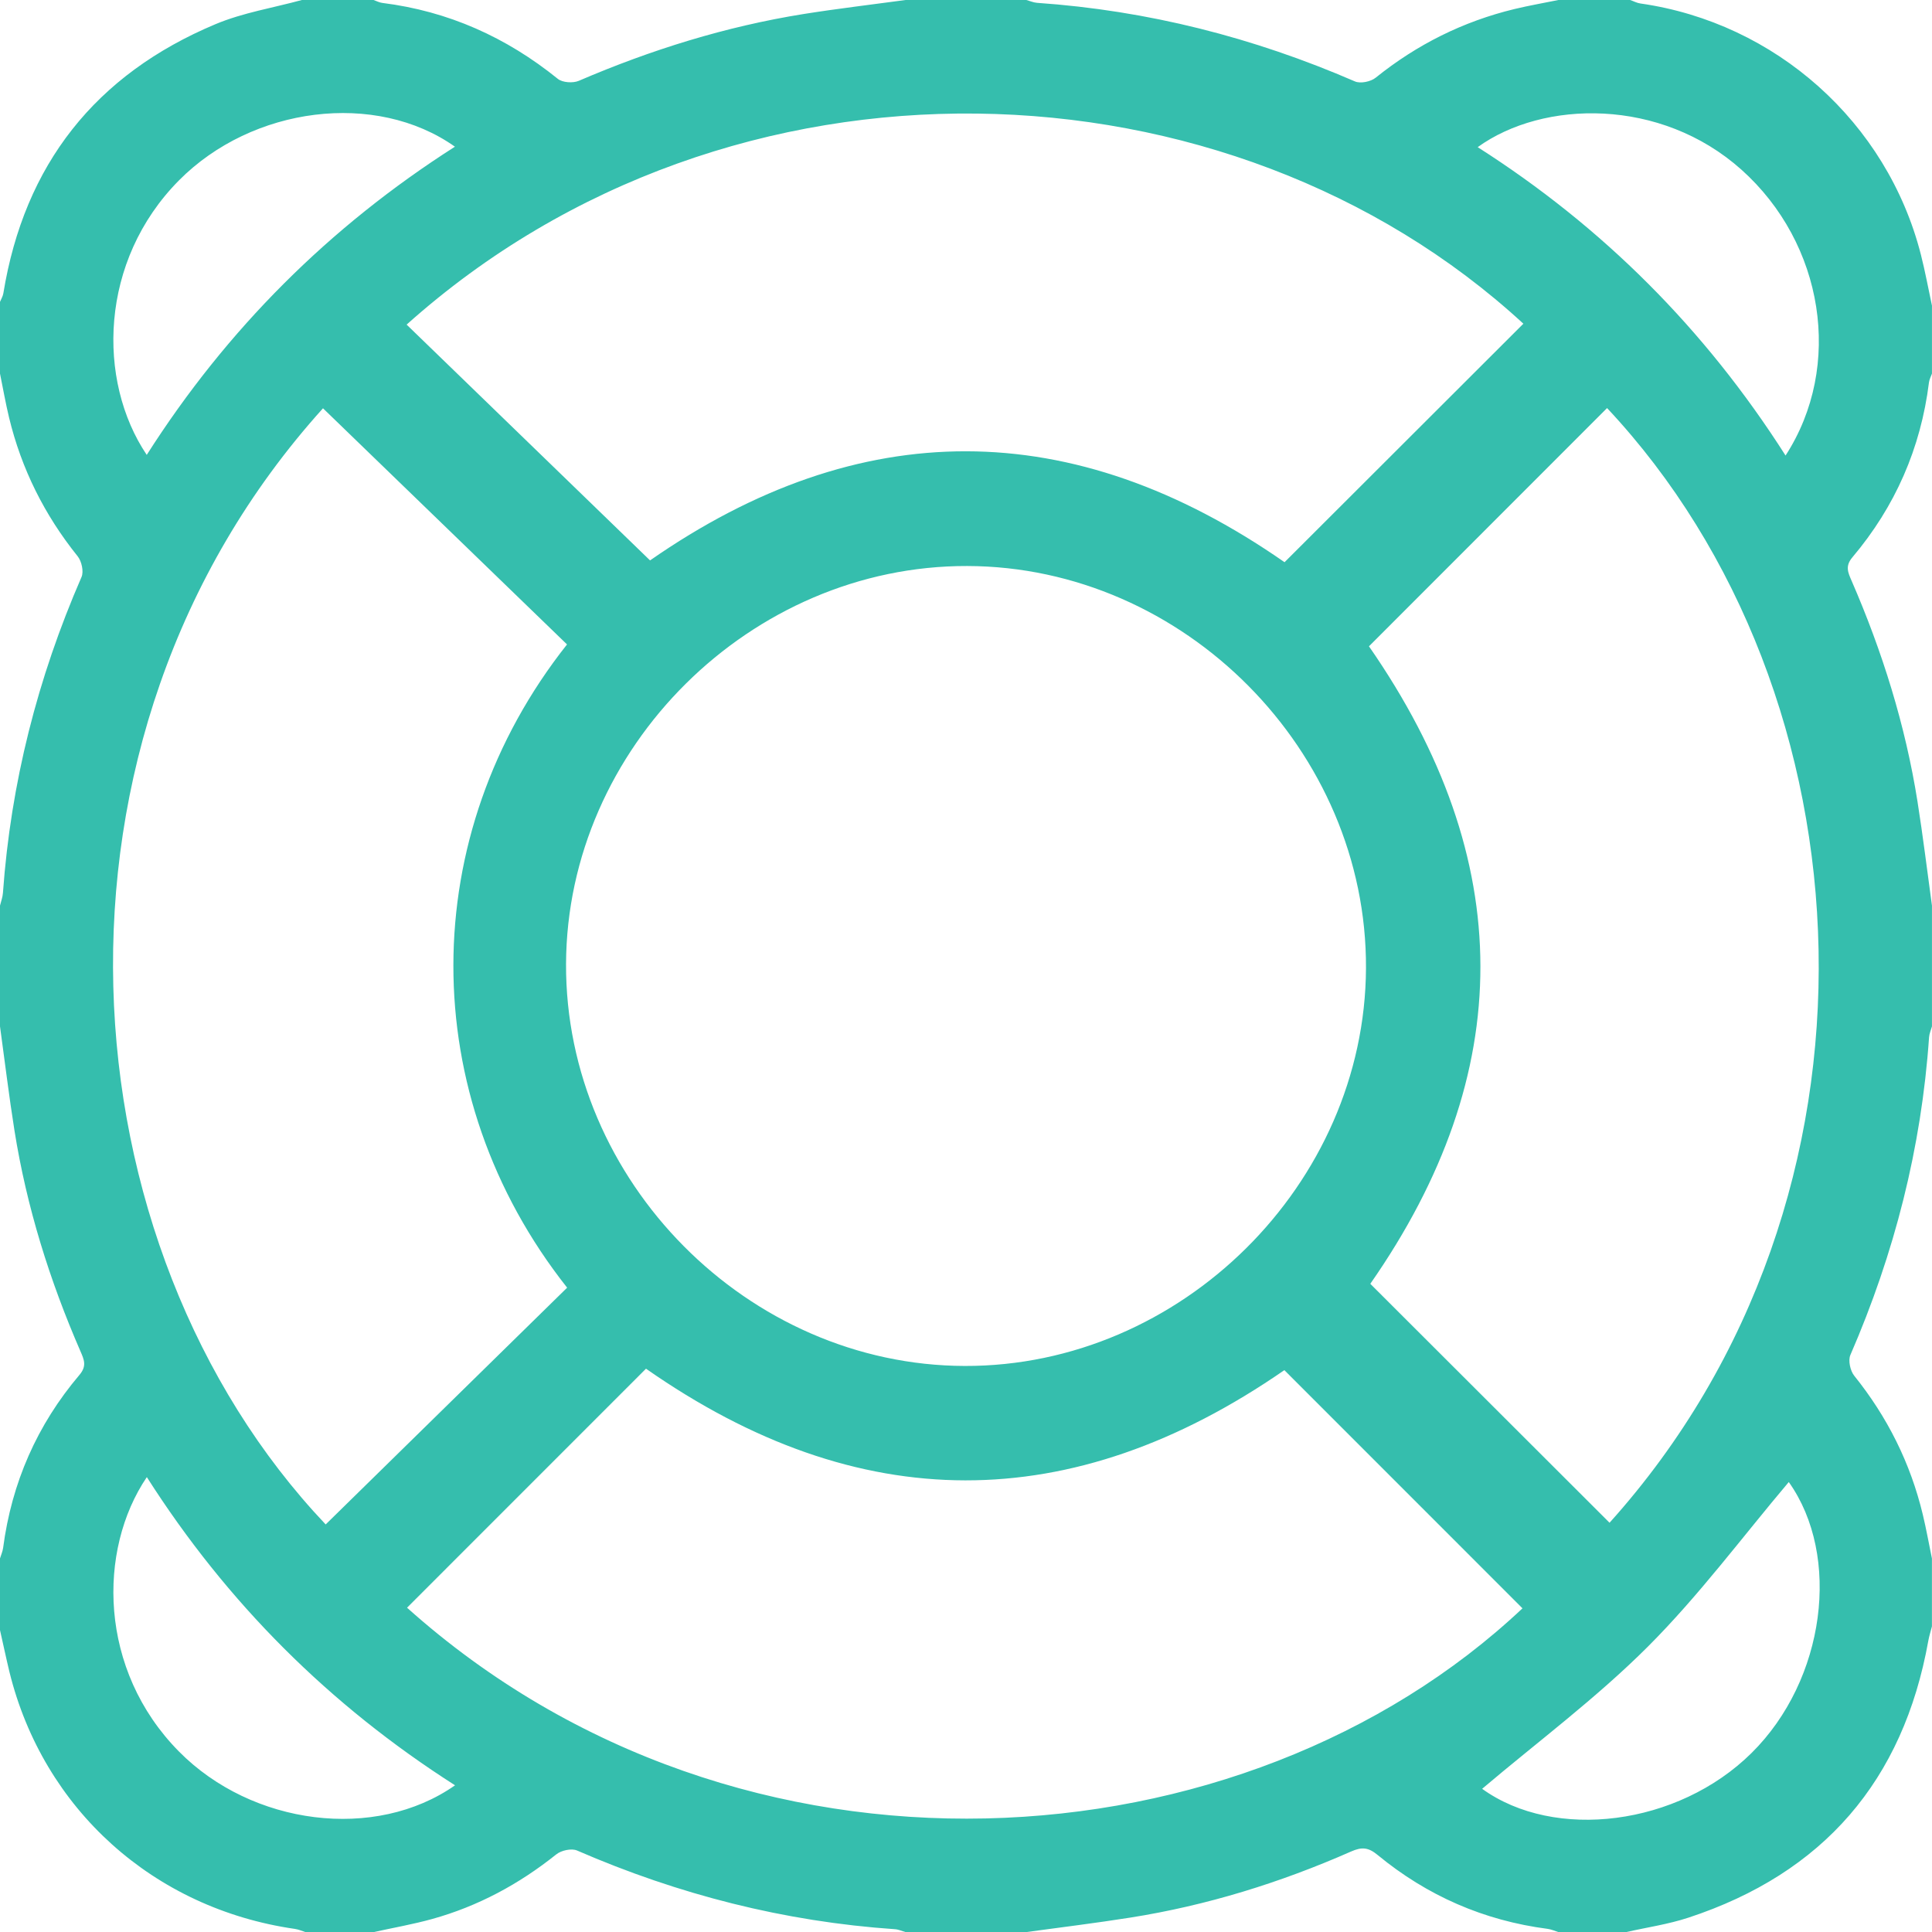 <svg xmlns="http://www.w3.org/2000/svg" width="60" height="60" viewBox="0 0 60 60" fill="none"><g clip-path="url(#clip0_151_708)"><path d="M28.125 0C29.375 0 30.625 0 31.875 0C31.986 0.03 32.095 0.08 32.208 0.088C35.641 0.326 38.924 1.161 42.08 2.529C42.25 2.603 42.571 2.536 42.723 2.413C44.005 1.382 45.436 0.667 47.032 0.281C47.484 0.172 47.943 0.093 48.398 0C49.14 0 49.883 0 50.625 0C50.732 0.036 50.835 0.093 50.944 0.108C55.148 0.709 58.605 3.797 59.654 7.904C59.788 8.429 59.885 8.963 59.999 9.492V11.602C59.967 11.693 59.918 11.782 59.906 11.876C59.651 13.922 58.856 15.735 57.529 17.306C57.297 17.581 57.39 17.776 57.502 18.034C58.459 20.238 59.173 22.518 59.55 24.895C59.72 25.969 59.851 27.049 59.999 28.126V31.876C59.968 31.988 59.917 32.098 59.909 32.21C59.672 35.644 58.834 38.926 57.465 42.081C57.391 42.251 57.462 42.572 57.585 42.725C58.615 44.007 59.331 45.438 59.714 47.035C59.823 47.488 59.904 47.946 59.998 48.401V50.51C59.96 50.658 59.913 50.804 59.886 50.954C59.107 55.301 56.625 58.178 52.431 59.556C51.807 59.761 51.148 59.856 50.505 60.002H48.396C48.286 59.968 48.178 59.918 48.066 59.903C46.083 59.646 44.319 58.874 42.781 57.606C42.496 57.371 42.294 57.353 41.962 57.499C39.763 58.468 37.48 59.177 35.101 59.553C34.028 59.723 32.948 59.855 31.873 60.002H28.123C28.012 59.972 27.904 59.92 27.791 59.913C24.357 59.678 21.075 58.839 17.92 57.469C17.749 57.395 17.428 57.465 17.275 57.59C16.118 58.515 14.841 59.203 13.415 59.598C12.818 59.763 12.205 59.87 11.599 60.004H9.49C9.38 59.969 9.271 59.92 9.158 59.904C4.773 59.272 1.344 56.189 0.293 51.922C0.189 51.49 0.098 51.056 0 50.625C0 49.883 0 49.14 0 48.398C0.033 48.289 0.082 48.182 0.097 48.07C0.363 46.048 1.151 44.251 2.469 42.697C2.701 42.423 2.612 42.227 2.5 41.969C1.541 39.765 0.827 37.485 0.449 35.108C0.278 34.034 0.149 32.953 0 31.875C0 30.625 0 29.375 0 28.125C0.032 27.994 0.082 27.864 0.091 27.731C0.336 24.319 1.167 21.054 2.532 17.919C2.606 17.749 2.535 17.429 2.412 17.276C1.382 15.994 0.666 14.562 0.281 12.966C0.172 12.514 0.093 12.056 0 11.602C0 10.86 0 10.117 0 9.375C0.035 9.288 0.088 9.204 0.103 9.114C0.756 5.108 2.966 2.313 6.694 0.75C7.543 0.394 8.479 0.245 9.375 0C10.117 0 10.86 0 11.602 0C11.693 0.032 11.782 0.08 11.876 0.091C13.922 0.348 15.723 1.155 17.324 2.449C17.468 2.566 17.795 2.587 17.975 2.51C20.221 1.545 22.538 0.823 24.952 0.436C26.006 0.268 27.067 0.144 28.125 0ZM29.962 42.421C36.68 42.438 42.391 36.775 42.422 30.066C42.452 23.318 36.776 17.595 30.038 17.578C23.316 17.562 17.607 23.223 17.579 29.932C17.55 36.678 23.227 42.404 29.962 42.421ZM17.611 20.015C15.07 17.556 12.548 15.116 10.031 12.68C0.732 22.988 1.937 38.712 10.114 47.343C12.618 44.889 15.121 42.434 17.613 39.99C12.885 34.007 12.921 25.935 17.61 20.013L17.611 20.015ZM20.188 17.404C26.694 12.878 33.305 12.875 39.893 17.46C42.348 15.008 44.83 12.531 47.31 10.053C38.187 1.65 22.726 1.045 12.628 10.081C15.152 12.526 17.674 14.968 20.188 17.404ZM42.514 20.071C47.125 26.713 47.119 33.323 42.556 39.87C45.029 42.34 47.509 44.816 49.986 47.29C59.095 37.166 58.213 21.53 49.909 12.673C47.442 15.142 44.974 17.611 42.514 20.072V20.071ZM12.641 49.929C23.016 59.216 38.645 58.087 47.282 49.948C44.804 47.469 42.326 44.989 39.887 42.551C33.281 47.12 26.671 47.125 20.062 42.506C17.606 44.962 15.138 47.432 12.641 49.929ZM14.129 4.556C11.669 2.816 7.836 3.304 5.557 5.603C3.083 8.099 3.006 11.822 4.557 14.127C7.042 10.226 10.23 7.043 14.129 4.555V4.556ZM4.56 45.873C3.027 48.136 3.056 51.866 5.558 54.395C7.83 56.693 11.654 57.181 14.132 55.444C10.233 52.957 7.045 49.773 4.56 45.873ZM55.452 14.147C57.252 11.37 56.644 7.559 54.08 5.268C51.571 3.027 47.923 3.103 45.891 4.57C49.772 7.045 52.947 10.216 55.452 14.147ZM55.553 46.025C54.118 47.722 52.767 49.547 51.179 51.135C49.577 52.737 47.74 54.103 46.029 55.553C48.273 57.173 52.104 56.707 54.396 54.441C56.695 52.167 57.183 48.32 55.553 46.027V46.025Z" fill="#35BEAD"></path></g><defs><clipPath id="clip0_151_708"><rect width="60" height="60" fill="white"></rect></clipPath></defs></svg>